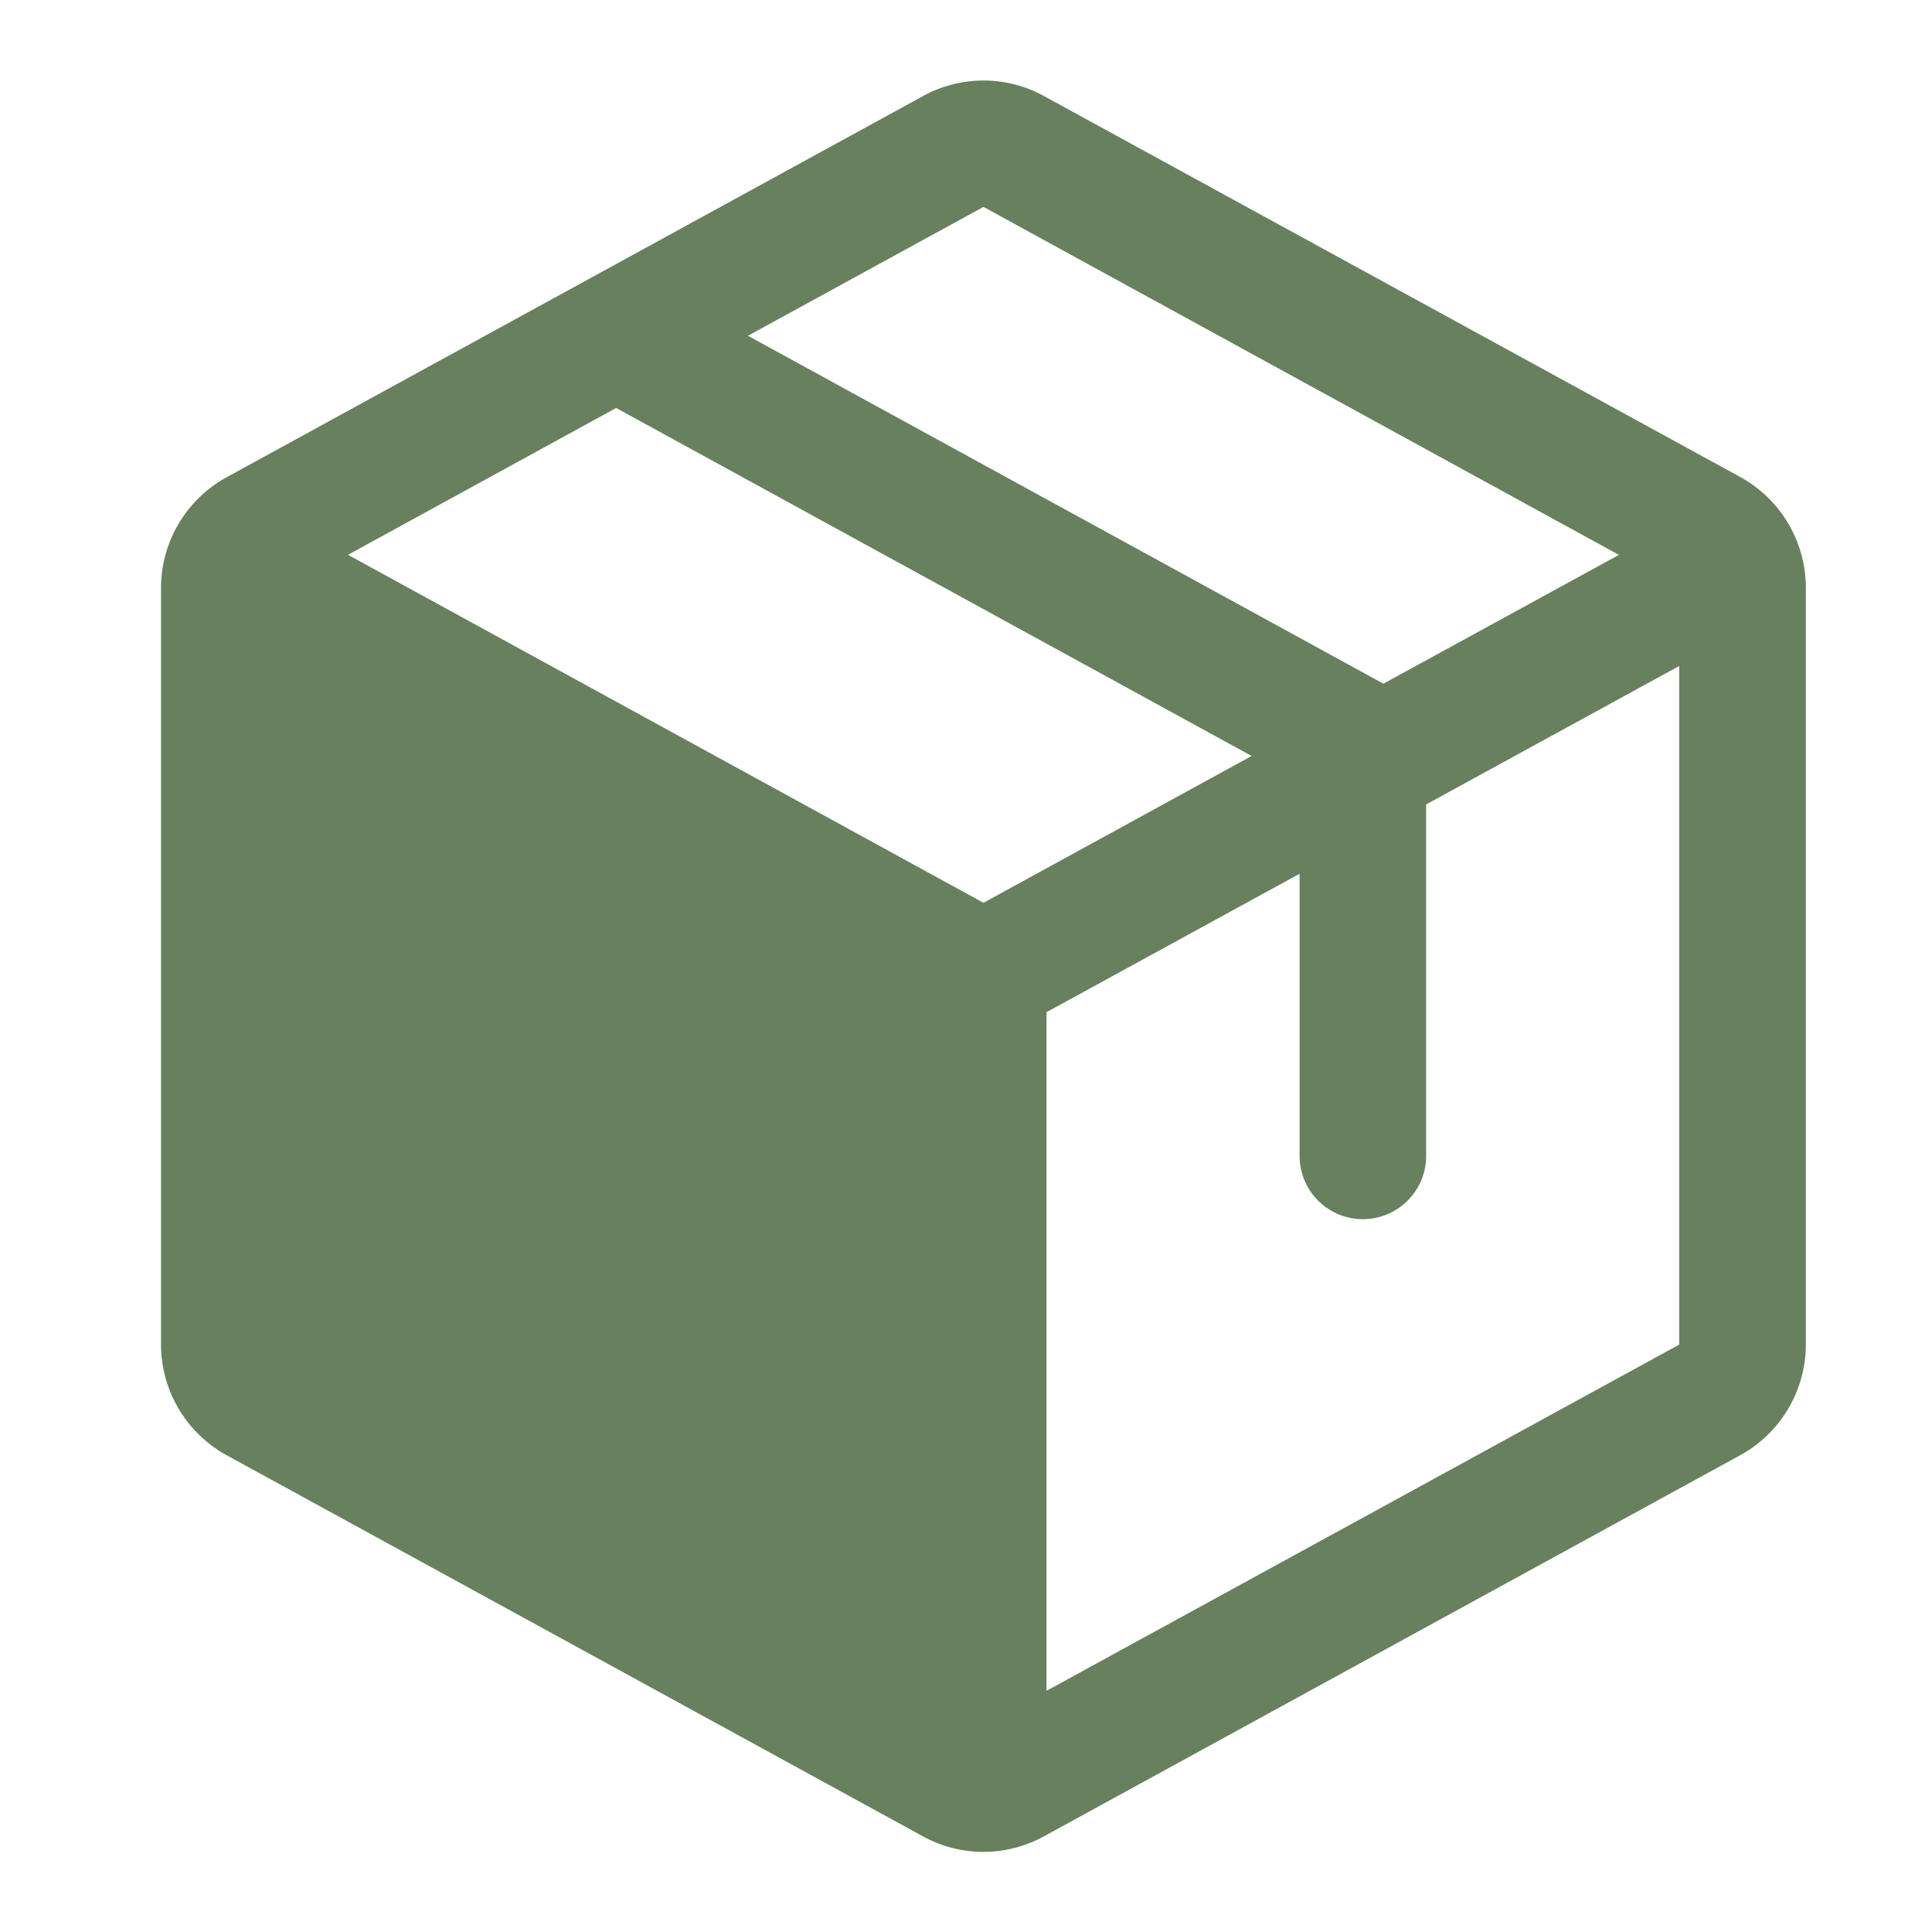 <svg xmlns="http://www.w3.org/2000/svg" width="24" height="24" viewBox="0 0 24 24">
  <g id="_3" data-name="3" transform="translate(-742 -604)">
    <path id="Path_17737" data-name="Path 17737" d="M43.617,20.944l-8.645-4.73a1.56,1.56,0,0,0-1.509,0l-8.645,4.732A1.572,1.572,0,0,0,24,22.322v9.4a1.572,1.572,0,0,0,.817,1.375l8.645,4.732a1.56,1.56,0,0,0,1.509,0l8.645-4.732a1.572,1.572,0,0,0,.817-1.375V22.322A1.572,1.572,0,0,0,43.617,20.944Zm-9.4-3.355,7.894,4.323-2.926,1.6L31.291,19.19Zm0,8.645-7.894-4.323,3.331-1.824,7.894,4.323Zm8.645,5.487h0L35,36.023v-8.43l3.144-1.72v3.505a.786.786,0,1,0,1.572,0V25.012l3.144-1.72v8.425Z" transform="translate(720 588.981)" fill="#68805e"/>
    <g id="Rectangle_2439" data-name="Rectangle 2439" transform="translate(742 604)" fill="#68805e" stroke="#707070" stroke-width="1" opacity="0">
      <rect width="24" height="24" stroke="none"/>
      <rect x="0.5" y="0.5" width="23" height="23" fill="none"/>
    </g>
  </g>
</svg>

